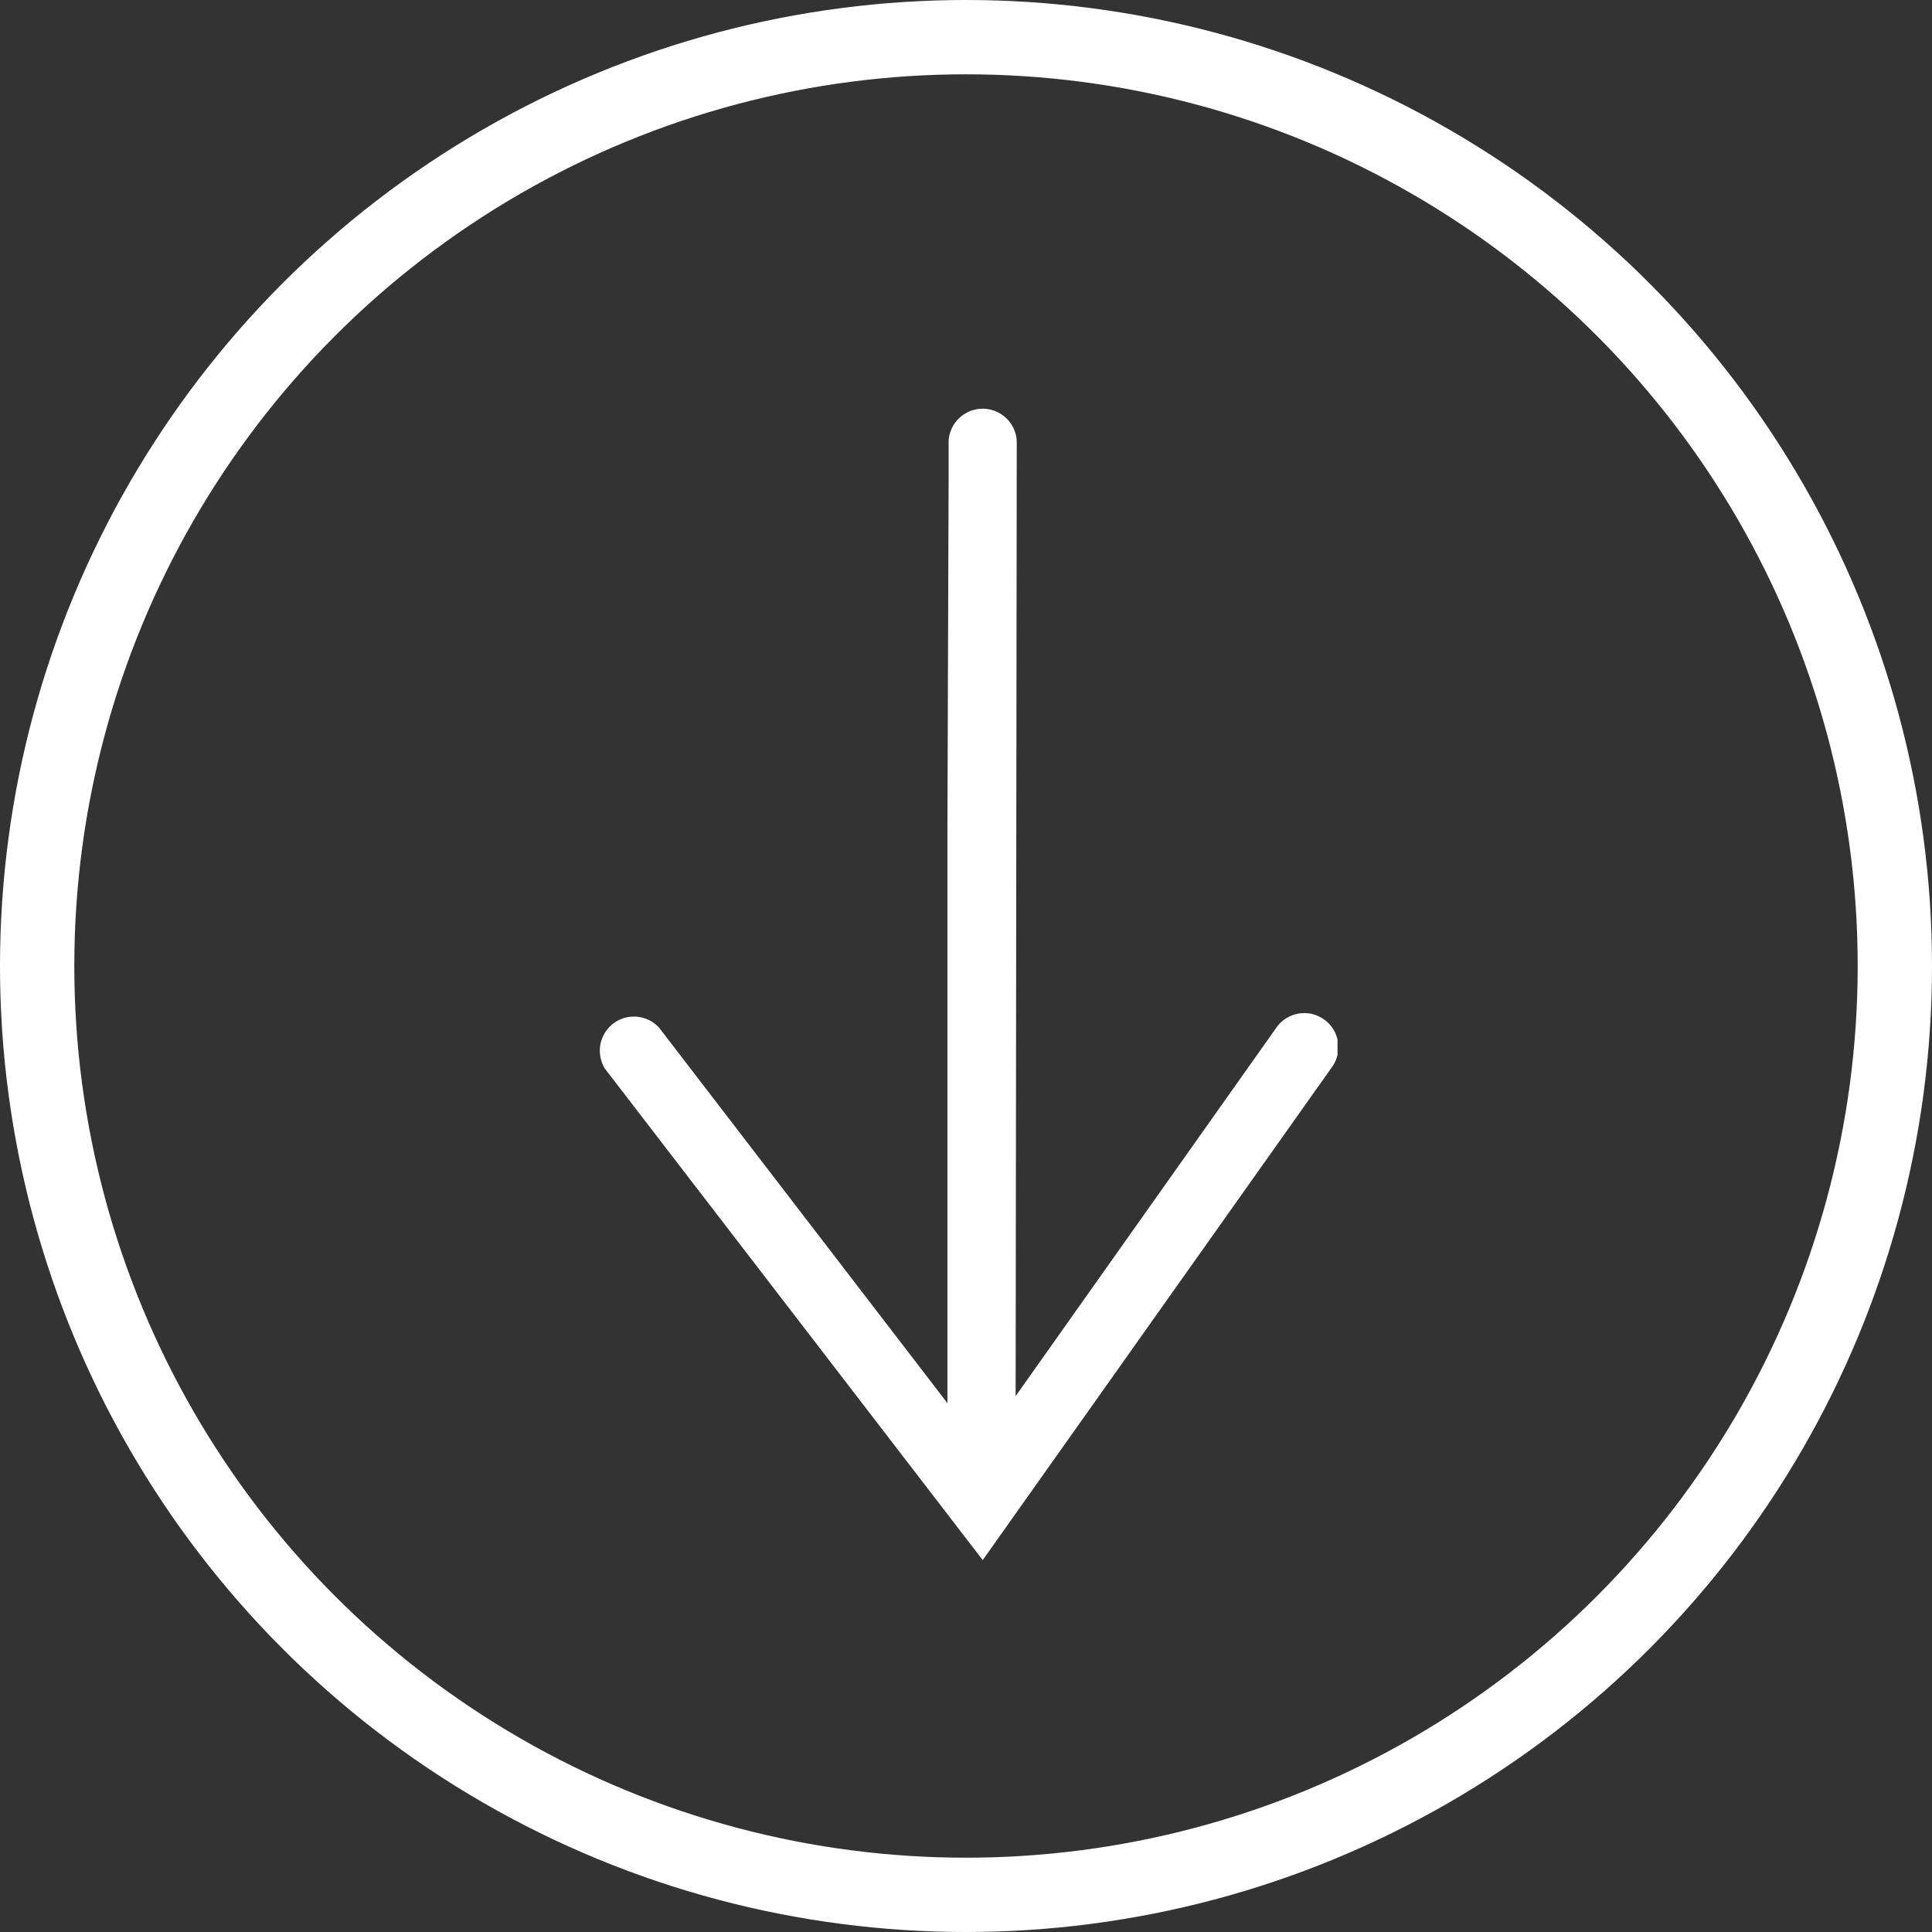 <svg xmlns="http://www.w3.org/2000/svg" xmlns:xlink="http://www.w3.org/1999/xlink" width="26" height="26" viewBox="0 0 26 26">
  <rect x="0" y="0" width="26" height="26" fill="#333333" stroke="none"/>
  <defs>
    <clipPath id="clip-path">
      <rect id="Rectangle_7" data-name="Rectangle 7" width="19.551" height="9.953" fill="#fff"/>
    </clipPath>
  </defs>
  <g id="Group_117" data-name="Group 117" transform="translate(-739.023 -1013)">
    <g id="Group_84" data-name="Group 84" transform="translate(757.023 1014.449) rotate(90)">
      <g id="Group_26" data-name="Group 26" clip-path="url(#clip-path)">
        <path id="Path_43" data-name="Path 43" d="M14.99.084a.459.459,0,1,0-.531.748l4.946,3.5L6.555,4.317a.459.459,0,0,0,0,.917h.515l4.708.016H19.5L14.446,9.131A.459.459,0,0,0,15,9.858l6.612-5.083Z" transform="translate(-2.066 0)" fill="#fff"/>
      </g>
    </g>
    <g id="Ellipse_1" data-name="Ellipse 1" transform="translate(739.023 1013)" fill="none" stroke="#fff" stroke-width="1">
      <circle cx="13" cy="13" r="13" stroke="none"/>
      <circle cx="13" cy="13" r="12.5" fill="none"/>
    </g>
  </g>
</svg>
